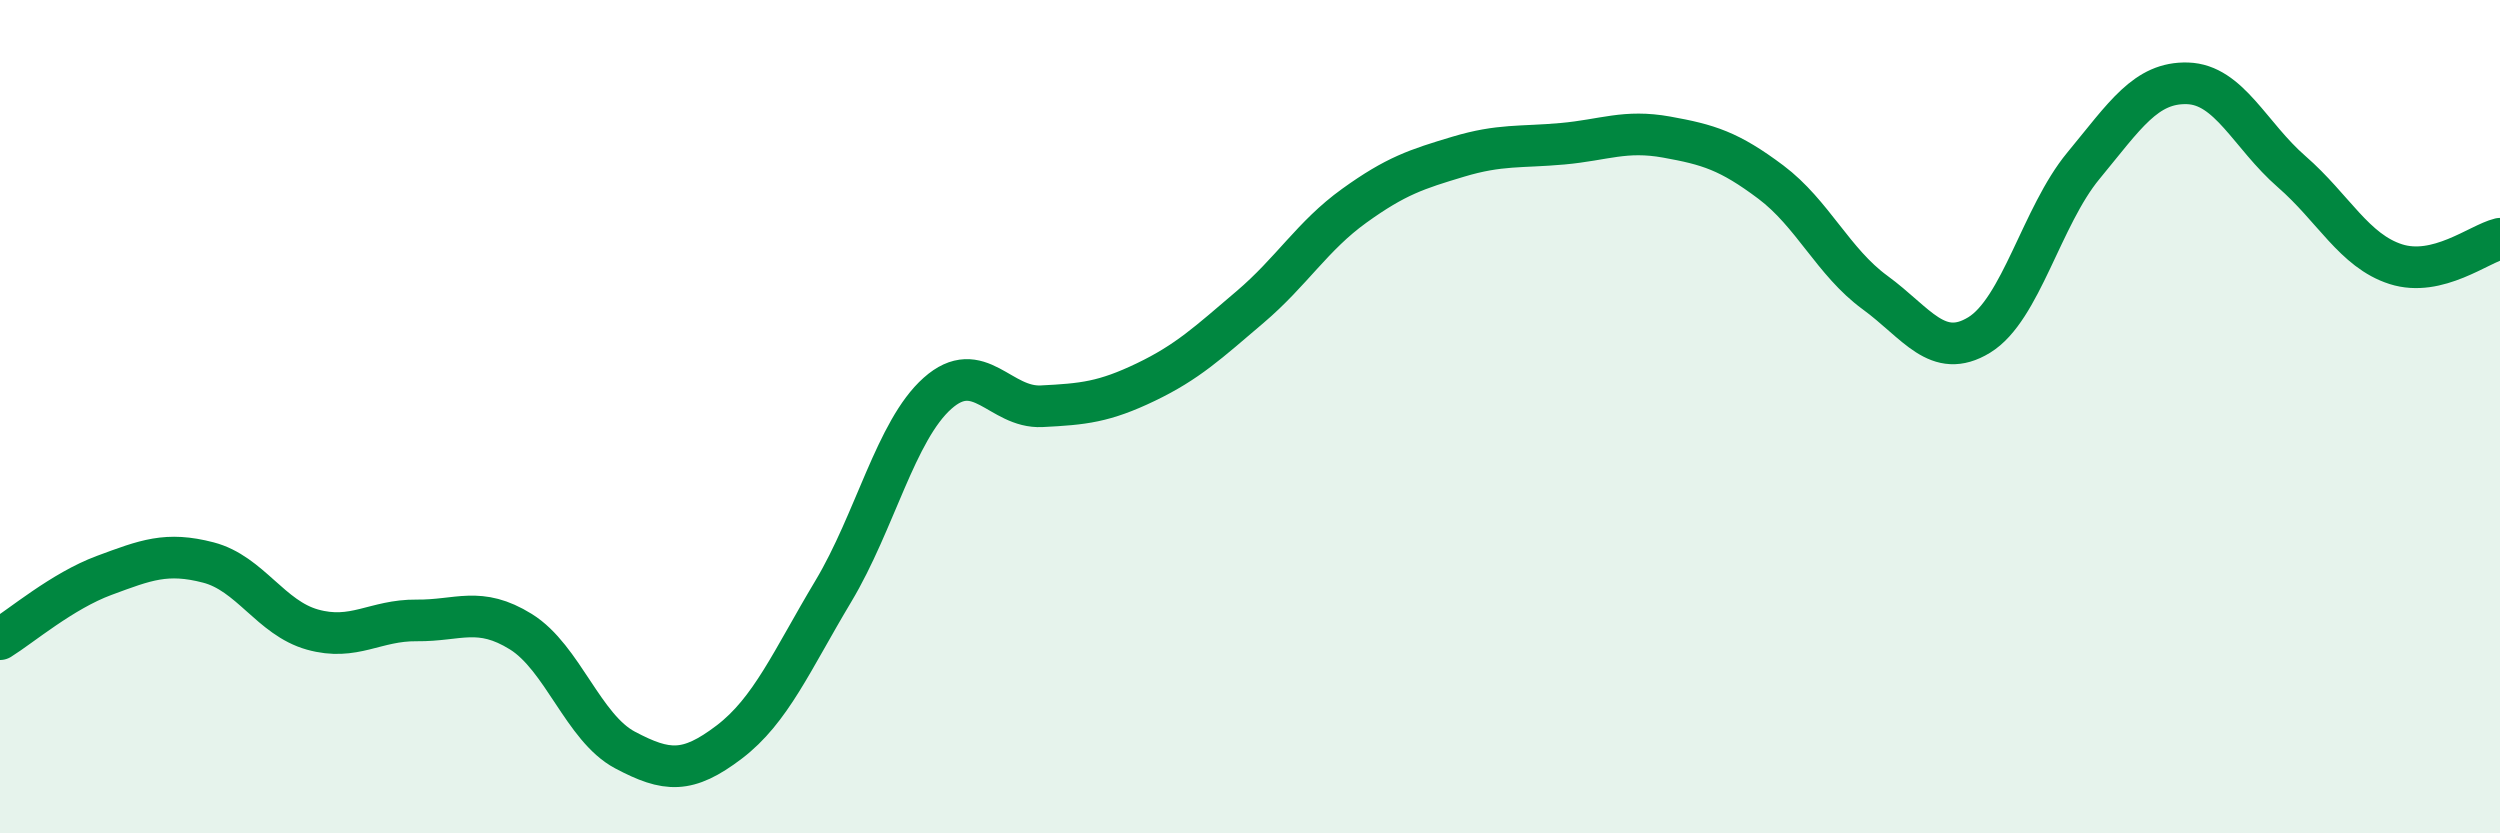 
    <svg width="60" height="20" viewBox="0 0 60 20" xmlns="http://www.w3.org/2000/svg">
      <path
        d="M 0,15.34 C 0.5,15.03 1.5,14.18 2.5,13.81 C 3.5,13.44 4,13.24 5,13.5 C 6,13.76 6.5,14.83 7.5,15.11 C 8.5,15.39 9,14.88 10,14.89 C 11,14.9 11.5,14.54 12.5,15.16 C 13.5,15.78 14,17.47 15,18 C 16,18.53 16.5,18.57 17.5,17.81 C 18.5,17.05 19,15.86 20,14.19 C 21,12.52 21.5,10.33 22.5,9.44 C 23.5,8.55 24,9.8 25,9.75 C 26,9.7 26.5,9.65 27.5,9.17 C 28.5,8.69 29,8.22 30,7.37 C 31,6.52 31.5,5.66 32.5,4.94 C 33.5,4.22 34,4.06 35,3.76 C 36,3.46 36.5,3.54 37.5,3.45 C 38.5,3.36 39,3.11 40,3.29 C 41,3.47 41.5,3.62 42.5,4.37 C 43.5,5.12 44,6.29 45,7.02 C 46,7.75 46.5,8.65 47.5,8.04 C 48.5,7.43 49,5.19 50,3.98 C 51,2.77 51.5,1.97 52.5,2 C 53.5,2.03 54,3.25 55,4.12 C 56,4.99 56.5,6.02 57.5,6.34 C 58.5,6.66 59.5,5.85 60,5.73L60 20L0 20Z"
        fill="#008740"
        opacity="0.1"
        stroke-linecap="round"
        stroke-linejoin="round"
      />
      <path
        d="M 0,15.34 C 0.5,15.03 1.5,14.18 2.5,13.81 C 3.5,13.44 4,13.24 5,13.5 C 6,13.76 6.5,14.83 7.5,15.11 C 8.5,15.39 9,14.88 10,14.89 C 11,14.9 11.5,14.54 12.5,15.16 C 13.5,15.78 14,17.47 15,18 C 16,18.53 16.5,18.57 17.5,17.81 C 18.5,17.05 19,15.86 20,14.19 C 21,12.52 21.5,10.33 22.5,9.44 C 23.5,8.55 24,9.8 25,9.75 C 26,9.7 26.5,9.65 27.5,9.17 C 28.5,8.69 29,8.22 30,7.37 C 31,6.52 31.5,5.66 32.5,4.94 C 33.5,4.22 34,4.06 35,3.76 C 36,3.46 36.5,3.54 37.5,3.45 C 38.5,3.36 39,3.11 40,3.29 C 41,3.47 41.5,3.62 42.5,4.37 C 43.5,5.12 44,6.29 45,7.02 C 46,7.75 46.5,8.65 47.5,8.04 C 48.5,7.43 49,5.19 50,3.98 C 51,2.77 51.5,1.97 52.5,2 C 53.5,2.03 54,3.25 55,4.12 C 56,4.99 56.5,6.02 57.5,6.34 C 58.5,6.66 59.5,5.85 60,5.73"
        stroke="#008740"
        stroke-width="1"
        fill="none"
        stroke-linecap="round"
        stroke-linejoin="round"
      />
    </svg>
  